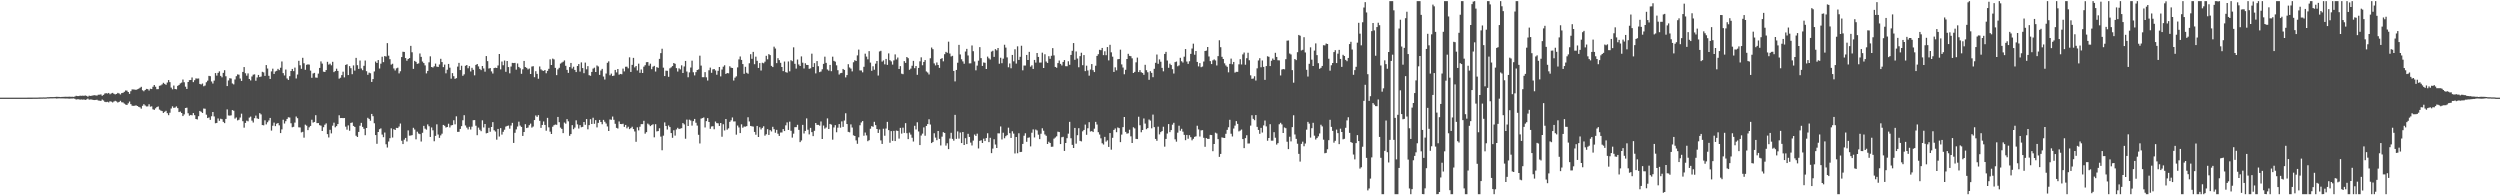 <?xml version="1.0" encoding="UTF-8"?>
<svg xmlns="http://www.w3.org/2000/svg" width="1920" height="150">
  <path d="M0 75.000h1v1.000H0zM1 75.000h1v1.000H1zM2 75.000h1v1.000H2zM3 75.000h1v1.000H3zM4 75.000h1v1.000H4zM5 75.000h1v1.000H5zM6 75.000h1v1.000H6zM7 75.000h1v1.000H7zM8 75.000h1v1.000H8zM9 75.000h1v1.000H9zM10 75.000h1v1.000H10zM11 75.000h1v1.000H11zM12 75.000h1v1.000H12zM13 75.000h1v1.000H13zM14 75.000h1v1.000H14zM15 75.000h1v1.000H15zM16 74.999h1v1.000H16zM17 74.998h1v1.000H17zM18 74.996h1v1.000H18zM19 74.992h1v1.000H19zM20 74.986h1v1.000H20zM21 74.979h1v1.000H21zM22 74.971h1v1.000H22zM23 74.969h1v1.000H23zM24 74.963h1v1.000H24zM25 74.953h1v1.000H25zM26 74.941h1v1.000H26zM27 74.942h1v1.000H27zM28 74.942h1v1.000H28zM29 74.893h1v1.000H29zM30 74.868h1v1.000H30zM31 74.833h1v1.000H31zM32 74.845h1v1.000H32zM33 74.795h1v1.000H33zM34 74.850h1v1.000H34zM35 74.801h1v1.000H35zM36 74.630h1v1.000H36zM37 74.661h1v1.000H37zM38 74.556h1v1.000H38zM39 74.550h1v1.000H39zM40 74.553h1v1.000H40zM41 74.535h1v1.000H41zM42 74.465h1v1.068H42zM43 74.341h1v1.325H43zM44 74.418h1v1.168H44zM45 74.464h1v1.065H45zM46 74.552h1v1.000H46zM47 74.421h1v1.147H47zM48 74.393h1v1.202H48zM49 74.365h1v1.259H49zM50 74.287h1v1.411H50zM51 74.353h1v1.286H51zM52 74.294h1v1.430H52zM53 74.258h1v1.496H53zM54 74.339h1v1.314H54zM55 74.290h1v1.407H55zM56 74.395h1v1.200H56zM57 74.138h1v1.721H57zM58 73.581h1v2.839H58zM59 73.774h1v2.470H59zM60 73.757h1v2.499H60zM61 73.471h1v3.058H61zM62 73.595h1v2.794H62zM63 73.460h1v3.106H63zM64 73.592h1v2.803H64zM65 73.299h1v3.425H65zM66 73.640h1v2.738H66zM67 74.253h1v1.486H67zM68 73.479h1v3.041H68zM69 73.684h1v2.691H69zM70 73.542h1v2.910H70zM71 73.265h1v3.475H71zM72 73.121h1v3.705H72zM73 73.251h1v3.501H73zM74 73.419h1v3.176H74zM75 72.770h1v4.429H75zM76 72.725h1v4.571H76zM77 72.473h1v5.064H77zM78 73.570h1v2.878H78zM79 72.841h1v4.298H79zM80 71.808h1v6.359H80zM81 71.532h1v6.882H81zM82 71.812h1v6.385H82zM83 71.350h1v7.312H83zM84 72.387h1v5.408H84zM85 71.717h1v6.363H85zM86 71.318h1v7.381H86zM87 72.053h1v5.934H87zM88 72.474h1v4.953H88zM89 72.139h1v5.771H89zM90 71.315h1v7.450H90zM91 71.786h1v6.478H91zM92 72.546h1v4.881H92zM93 71.462h1v7.067H93zM94 71.291h1v7.381H94zM95 70.502h1v9.040H95zM96 69.474h1v10.789H96zM97 69.593h1v11.030H97zM98 70.653h1v8.702H98zM99 72.090h1v5.864H99zM100 70.024h1v9.955H100zM101 68.644h1v12.582H101zM102 68.709h1v12.620H102zM103 68.818h1v12.370H103zM104 69.031h1v11.879H104zM105 68.559h1v12.859H105zM106 68.141h1v13.864H106zM107 67.450h1v15.003H107zM108 66.669h1v16.776H108zM109 69.312h1v11.961H109zM110 70.108h1v9.940H110zM111 69.097h1v11.888H111zM112 68.263h1v13.494H112zM113 68.444h1v13.283H113zM114 69.505h1v10.566H114zM115 68.149h1v13.788H115zM116 68.385h1v13.267H116zM117 66.611h1v17.336H117zM118 65.277h1v19.091H118zM119 66.622h1v16.579H119zM120 68.483h1v13.761H120zM121 68.431h1v13.348H121zM122 65.905h1v18.267H122zM123 65.587h1v19.320H123zM124 64.809h1v20.485H124zM125 63.608h1v23.127H125zM126 64.429h1v21.411H126zM127 65.134h1v19.983H127zM128 63.400h1v23.541H128zM129 61.474h1v27.024H129zM130 63.081h1v23.508H130zM131 67.280h1v16.088H131zM132 68.615h1v13.026H132zM133 65.690h1v17.155H133zM134 68.377h1v14.187H134zM135 68.596h1v13.116H135zM136 65.943h1v17.092H136zM137 65.212h1v20.845H137zM138 64.027h1v21.690H138zM139 63.427h1v23.337H139zM140 61.061h1v28.076H140zM141 63.197h1v24.670H141zM142 66.548h1v16.406H142zM143 68.307h1v14.382H143zM144 62.960h1v24.013H144zM145 61.523h1v27.312H145zM146 61.415h1v26.858H146zM147 59.480h1v29.114H147zM148 63.072h1v23.760H148zM149 61.585h1v26.912H149zM150 60.216h1v31.192H150zM151 60.377h1v31.388H151zM152 60.244h1v28.975H152zM153 64.468h1v20.737H153zM154 64.879h1v20.974H154zM155 64.154h1v22.604H155zM156 66.252h1v17.098H156zM157 65.697h1v17.814H157zM158 63.180h1v24.890H158zM159 61.978h1v28.682H159zM160 58.279h1v31.922H160zM161 58.530h1v33.531H161zM162 62.561h1v26.745H162zM163 64.163h1v21.872H163zM164 61.897h1v27.545H164zM165 56.090h1v38.600H165zM166 58.085h1v36.316H166zM167 55.969h1v35.028H167zM168 54.784h1v37.997H168zM169 58.280h1v32.916H169zM170 59.413h1v32.133H170zM171 55.961h1v37.653H171zM172 53.905h1v40.637H172zM173 58.590h1v32.765H173zM174 66.116h1v17.878H174zM175 61.778h1v26.881H175zM176 60.041h1v28.796H176zM177 60.311h1v28.248H177zM178 64.117h1v20.429H178zM179 64.840h1v20.221H179zM180 61.017h1v30.054H180zM181 58.514h1v31.694H181zM182 57.122h1v35.329H182zM183 57.323h1v34.625H183zM184 60.302h1v29.969H184zM185 62.181h1v25.140H185zM186 55.226h1v37.861H186zM187 51.532h1v46.528H187zM188 56.275h1v38.134H188zM189 58.090h1v34.596H189zM190 56.345h1v36.836H190zM191 60.683h1v29.629H191zM192 61.814h1v27.722H192zM193 58.742h1v33.954H193zM194 57.337h1v36.761H194zM195 57.071h1v33.720H195zM196 61.999h1v26.776H196zM197 59.500h1v31.417H197zM198 57.558h1v33.805H198zM199 59.200h1v27.667H199zM200 58.778h1v29.062H200zM201 55.129h1v40.915H201zM202 55.589h1v40.662H202zM203 58.268h1v34.151H203zM204 49.983h1v45.550H204zM205 52.629h1v41.283H205zM206 58.238h1v34.278H206zM207 60.603h1v29.965H207zM208 54.816h1v45.484H208zM209 52.755h1v43.820H209zM210 56.798h1v37.382H210zM211 54.869h1v42.024H211zM212 54.385h1v40.647H212zM213 52.869h1v41.615H213zM214 53.882h1v42.353H214zM215 52.014h1v50.196H215zM216 47.215h1v52.154H216zM217 56.164h1v35.796H217zM218 57.974h1v36.902H218zM219 53.395h1v39.668H219zM220 60.282h1v31.071H220zM221 61.388h1v28.697H221zM222 58.526h1v31.739H222zM223 54.527h1v40.118H223zM224 52.941h1v44.793H224zM225 54.618h1v42.749H225zM226 51.897h1v42.263H226zM227 60.238h1v29.279H227zM228 57.257h1v33.529H228zM229 46.678h1v51.124H229zM230 50.103h1v47.777H230zM231 52.845h1v48.815H231zM232 44.379h1v56.836H232zM233 48.580h1v57.155H233zM234 53.620h1v42.145H234zM235 49.762h1v46.737H235zM236 49.415h1v50.548H236zM237 49.624h1v48.153H237zM238 54.216h1v42.490H238zM239 59.734h1v32.239H239zM240 56.402h1v37.775H240zM241 55.968h1v37.662H241zM242 59.534h1v28.915H242zM243 59.678h1v34.880H243zM244 56.535h1v37.978H244zM245 52.197h1v43.981H245zM246 47.160h1v49.350H246zM247 48.866h1v51.745H247zM248 55.048h1v42.644H248zM249 55.310h1v40.471H249zM250 53.809h1v40.985H250zM251 47.443h1v55.595H251zM252 49.627h1v55.957H252zM253 48.913h1v50.782H253zM254 50.161h1v52.284H254zM255 47.438h1v49.051H255zM256 55.374h1v38.822H256zM257 54.560h1v43.217H257zM258 52.721h1v44.132H258zM259 54.489h1v40.778H259zM260 60.435h1v28.071H260zM261 59.719h1v30.973H261zM262 57.703h1v32.922H262zM263 55.039h1v35.708H263zM264 59.428h1v31.217H264zM265 49.888h1v47.396H265zM266 49.369h1v50.218H266zM267 57.630h1v38.674H267zM268 50.781h1v49.606H268zM269 52.364h1v42.069H269zM270 56.983h1v37.086H270zM271 50.251h1v46.470H271zM272 54.221h1v43.272H272zM273 44.433h1v59.804H273zM274 50.050h1v55.178H274zM275 52.875h1v48.467H275zM276 46.473h1v50.074H276zM277 52.560h1v41.793H277zM278 53.937h1v43.512H278zM279 50.535h1v48.391H279zM280 46.492h1v57.322H280zM281 54.693h1v43.593H281zM282 57.459h1v33.002H282zM283 55.812h1v35.544H283zM284 56.244h1v36.500H284zM285 62.931h1v24.593H285zM286 60.735h1v28.501H286zM287 54.863h1v39.788H287zM288 47.251h1v56.481H288zM289 48.374h1v62.074H289zM290 46.153h1v55.220H290zM291 52.655h1v46.546H291zM292 48.895h1v49.697H292zM293 43.597h1v59.781H293zM294 47.736h1v57.633H294zM295 43.059h1v58.701H295zM296 43.406h1v67.365H296zM297 33.148h1v80.132H297zM298 42.767h1v65.936H298zM299 45.463h1v60.697H299zM300 49.624h1v48.914H300zM301 48.970h1v56.663H301zM302 52.576h1v46.630H302zM303 54.096h1v45.742H303zM304 52.469h1v45.737H304zM305 51.964h1v46.404H305zM306 56.370h1v40.798H306zM307 54.757h1v40.117H307zM308 43.835h1v64.254H308zM309 39.722h1v70.906H309zM310 39.906h1v67.369H310zM311 44.597h1v61.316H311zM312 46.657h1v62.012H312zM313 45.317h1v54.817H313zM314 44.620h1v59.581H314zM315 35.250h1v68.824H315zM316 40.163h1v63.608H316zM317 52.891h1v45.268H317zM318 46.722h1v52.762H318zM319 47.490h1v59.522H319zM320 49.028h1v52.085H320zM321 48.700h1v53.845H321zM322 41.078h1v61.915H322zM323 43.694h1v64.978H323zM324 47.266h1v54.745H324zM325 48.410h1v48.236H325zM326 50.231h1v48.608H326zM327 56.357h1v43.206H327zM328 54.480h1v41.054H328zM329 47.858h1v49.117H329zM330 43.264h1v61.923H330zM331 51.439h1v46.480H331zM332 51.876h1v48.196H332zM333 50.910h1v57.601H333zM334 48.828h1v55.501H334zM335 51.140h1v44.334H335zM336 51.475h1v51.862H336zM337 49.497h1v56.394H337zM338 45.177h1v58.787H338zM339 47.659h1v55.019H339zM340 51.543h1v44.396H340zM341 49.617h1v46.948H341zM342 56.319h1v41.629H342zM343 53.581h1v43.943H343zM344 49.097h1v45.920H344zM345 51.977h1v45.941H345zM346 60.441h1v35.856H346zM347 56.148h1v39.917H347zM348 58.527h1v33.849H348zM349 60.564h1v34.902H349zM350 60.023h1v29.341H350zM351 51.130h1v50.128H351zM352 48.306h1v52.937H352zM353 53.796h1v45.207H353zM354 50.493h1v46.386H354zM355 58.211h1v34.175H355zM356 57.108h1v31.387H356zM357 50.512h1v45.858H357zM358 49.909h1v48.090H358zM359 52.408h1v47.023H359zM360 50.805h1v46.553H360zM361 54.882h1v44.593H361zM362 52.059h1v45.247H362zM363 53.610h1v38.693H363zM364 57.846h1v34.380H364zM365 49.891h1v46.671H365zM366 49.130h1v54.703H366zM367 50.969h1v47.035H367zM368 52.926h1v46.702H368zM369 53.858h1v46.905H369zM370 50.671h1v41.732H370zM371 52.603h1v45.303H371zM372 55.053h1v40.185H372zM373 43.079h1v59.301H373zM374 46.931h1v55.157H374zM375 52.637h1v45.491H375zM376 52.257h1v48.893H376zM377 54.853h1v42.682H377zM378 56.495h1v37.303H378zM379 52.276h1v47.772H379zM380 51.950h1v49.087H380zM381 52.201h1v55.057H381zM382 50.301h1v48.738H382zM383 41.490h1v63.378H383zM384 53.276h1v45.132H384zM385 47.284h1v56.106H385zM386 50.114h1v51.132H386zM387 46.465h1v53.192H387zM388 55.141h1v42.099H388zM389 46.864h1v49.837H389zM390 51.488h1v44.901H390zM391 56.308h1v42.505H391zM392 51.110h1v45.297H392zM393 48.300h1v46.043H393zM394 48.458h1v61.329H394zM395 48.304h1v53.668H395zM396 53.504h1v45.896H396zM397 48.726h1v48.474H397zM398 51.396h1v42.069H398zM399 52.443h1v44.010H399zM400 56.674h1v40.815H400zM401 53.228h1v51.148H401zM402 46.808h1v54.560H402zM403 51.505h1v43.891H403zM404 52.137h1v46.227H404zM405 53.307h1v44.623H405zM406 52.629h1v43.542H406zM407 56.816h1v38.100H407zM408 51.115h1v46.871H408zM409 50.824h1v46.336H409zM410 59.307h1v32.890H410zM411 54.661h1v34.030H411zM412 56.736h1v32.995H412zM413 60.466h1v27.940H413zM414 51.063h1v41.735H414zM415 53.314h1v44.888H415zM416 54.136h1v41.815H416zM417 54.462h1v38.836H417zM418 53.762h1v42.188H418zM419 56.243h1v44.151H419zM420 54.431h1v36.115H420zM421 52.814h1v45.002H421zM422 45.592h1v55.518H422zM423 49.945h1v52.985H423zM424 45.007h1v52.312H424zM425 45.624h1v50.515H425zM426 52.114h1v43.542H426zM427 57.679h1v38.179H427zM428 53.280h1v36.534H428zM429 52.054h1v41.810H429zM430 48.857h1v49.165H430zM431 48.060h1v50.945H431zM432 47.409h1v54.837H432zM433 46.376h1v47.755H433zM434 50.510h1v44.466H434zM435 53.655h1v37.842H435zM436 55.950h1v37.210H436zM437 51.520h1v52.759H437zM438 48.330h1v54.641H438zM439 52.626h1v43.486H439zM440 51.250h1v47.964H440zM441 53.725h1v44.265H441zM442 55.357h1v37.043H442zM443 50.692h1v44.858H443zM444 49.193h1v49.540H444zM445 54.999h1v41.082H445zM446 47.905h1v49.815H446zM447 52.262h1v45.187H447zM448 56.217h1v37.470H448zM449 48.063h1v47.800H449zM450 53.227h1v38.216H450zM451 50.775h1v48.561H451zM452 57.733h1v38.354H452zM453 58.233h1v33.305H453zM454 55.223h1v39.986H454zM455 52.695h1v37.746H455zM456 51.977h1v43.105H456zM457 55.283h1v36.999H457zM458 50.291h1v47.568H458zM459 51.058h1v43.312H459zM460 57.513h1v34.585H460zM461 54.172h1v39.533H461zM462 52.901h1v42.515H462zM463 58.781h1v33.285H463zM464 61.076h1v32.428H464zM465 56.497h1v38.356H465zM466 48.240h1v48.902H466zM467 47.117h1v53.475H467zM468 57.785h1v33.948H468zM469 56.530h1v35.458H469zM470 58.355h1v31.145H470zM471 58.079h1v33.949H471zM472 53.725h1v41.346H472zM473 55.588h1v42.636H473zM474 53.017h1v45.676H474zM475 57.320h1v35.976H475zM476 56.764h1v38.476H476zM477 57.055h1v38.272H477zM478 52.673h1v42.362H478zM479 54.829h1v42.603H479zM480 51.259h1v44.669H480zM481 51.195h1v47.366H481zM482 52.494h1v44.838H482zM483 44.015h1v55.176H483zM484 55.250h1v43.133H484zM485 49.839h1v47.475H485zM486 44.445h1v54.666H486zM487 51.766h1v49.213H487zM488 50.670h1v58.224H488zM489 54.094h1v43.716H489zM490 48.876h1v51.277H490zM491 55.917h1v41.430H491zM492 53.340h1v41.974H492zM493 56.043h1v39.294H493zM494 51.204h1v41.576H494zM495 50.091h1v52.565H495zM496 47.775h1v53.684H496zM497 47.654h1v47.255H497zM498 50.440h1v45.241H498zM499 48.892h1v47.978H499zM500 53.168h1v42.935H500zM501 51.204h1v44.256H501zM502 50.593h1v54.864H502zM503 54.962h1v40.421H503zM504 51.566h1v49.336H504zM505 52.118h1v48.546H505zM506 45.235h1v53.270H506zM507 40.796h1v64.100H507zM508 37.450h1v77.969H508zM509 51.947h1v52.252H509zM510 58.413h1v35.575H510zM511 54.251h1v42.496H511zM512 54.390h1v45.111H512zM513 58.986h1v37.353H513zM514 52.499h1v45.080H514zM515 51.696h1v50.522H515zM516 50.756h1v55.084H516zM517 48.394h1v51.659H517zM518 48.986h1v55.153H518zM519 52.332h1v47.121H519zM520 54.919h1v43.240H520zM521 52.469h1v46.644H521zM522 53.319h1v45.463H522zM523 50.153h1v48.301H523zM524 56.070h1v38.469H524zM525 51.031h1v44.519H525zM526 46.772h1v59.788H526zM527 54.955h1v36.921H527zM528 59.319h1v37.468H528zM529 55.587h1v36.326H529zM530 51.842h1v40.708H530zM531 46.597h1v49.868H531zM532 55.515h1v37.509H532zM533 57.916h1v33.424H533zM534 55.398h1v38.844H534zM535 53.754h1v42.692H535zM536 53.280h1v50.256H536zM537 42.729h1v67.445H537zM538 50.399h1v40.691H538zM539 59.271h1v31.422H539zM540 59.313h1v30.915H540zM541 55.385h1v42.495H541zM542 59.408h1v33.642H542zM543 61.843h1v28.897H543zM544 53.953h1v39.750H544zM545 51.937h1v46.993H545zM546 55.922h1v41.192H546zM547 53.315h1v43.609H547zM548 52.978h1v46.278H548zM549 54.105h1v39.209H549zM550 57.411h1v37.158H550zM551 54.373h1v40.356H551zM552 51.457h1v45.243H552zM553 58.655h1v35.808H553zM554 53.399h1v51.608H554zM555 51.204h1v44.241H555zM556 50.110h1v50.068H556zM557 56.799h1v34.591H557zM558 56.088h1v43.479H558zM559 56.337h1v42.219H559zM560 50.908h1v42.672H560zM561 51.961h1v40.437H561zM562 52.224h1v37.995H562zM563 61.868h1v31.399H563zM564 59.657h1v33.589H564zM565 58.618h1v44.815H565zM566 51.781h1v44.646H566zM567 45.621h1v52.286H567zM568 43.374h1v58.818H568zM569 46.051h1v49.438H569zM570 49.216h1v48.869H570zM571 56.655h1v40.527H571zM572 51.299h1v45.983H572zM573 55.874h1v40.972H573zM574 56.646h1v33.423H574zM575 48.577h1v44.724H575zM576 41.622h1v55.100H576zM577 45.146h1v51.861H577zM578 39.834h1v57.401H578zM579 49.280h1v52.022H579zM580 43.528h1v59.946H580zM581 46.711h1v49.996H581zM582 52.157h1v53.075H582zM583 48.448h1v49.281H583zM584 54.180h1v45.252H584zM585 48.168h1v50.012H585zM586 48.563h1v48.389H586zM587 47.345h1v56.835H587zM588 42.848h1v60.269H588zM589 45.575h1v53.636H589zM590 41.591h1v62.029H590zM591 42.334h1v57.600H591zM592 50.611h1v50.330H592zM593 51.503h1v45.857H593zM594 35.828h1v63.401H594zM595 37.261h1v64.695H595zM596 48.501h1v51.228H596zM597 44.711h1v57.987H597zM598 46.182h1v58.223H598zM599 48.208h1v53.567H599zM600 51.468h1v50.272H600zM601 54.610h1v44.493H601zM602 47.258h1v53.395H602zM603 55.394h1v40.840H603zM604 55.830h1v38.170H604zM605 47.228h1v52.564H605zM606 54.777h1v38.682H606zM607 46.256h1v54.222H607zM608 47.012h1v58.673H608zM609 36.363h1v66.307H609zM610 48.982h1v48.727H610zM611 52.690h1v44.952H611zM612 45.695h1v50.148H612zM613 49.504h1v50.221H613zM614 50.700h1v58.447H614zM615 43.322h1v64.558H615zM616 48.133h1v47.776H616zM617 52.575h1v49.902H617zM618 48.586h1v51.963H618zM619 49.889h1v41.020H619zM620 49.928h1v49.696H620zM621 52.853h1v50.341H621zM622 52.470h1v45.723H622zM623 41.210h1v60.260H623zM624 51.433h1v53.109H624zM625 48.470h1v51.975H625zM626 56.381h1v38.100H626zM627 46.890h1v49.032H627zM628 50.837h1v45.081H628zM629 55.412h1v41.093H629zM630 54.917h1v38.391H630zM631 53.179h1v53.589H631zM632 49.042h1v47.369H632zM633 43.529h1v55.227H633zM634 48.302h1v49.579H634zM635 53.354h1v37.577H635zM636 54.283h1v44.775H636zM637 49.882h1v45.291H637zM638 54.704h1v40.968H638zM639 43.519h1v63.728H639zM640 46.765h1v51.140H640zM641 47.343h1v48.771H641zM642 50.174h1v51.399H642zM643 53.926h1v44.119H643zM644 57.242h1v38.057H644zM645 56.208h1v41.832H645zM646 55.971h1v37.242H646zM647 52.928h1v44.507H647zM648 53.724h1v38.828H648zM649 59.433h1v27.551H649zM650 57.647h1v37.610H650zM651 49.285h1v51.977H651zM652 51.810h1v49.798H652zM653 52.677h1v42.863H653zM654 54.834h1v43.116H654zM655 47.830h1v56.088H655zM656 46.256h1v58.198H656zM657 46.833h1v61.007H657zM658 42.552h1v67.895H658zM659 38.106h1v67.388H659zM660 54.062h1v42.120H660zM661 54.110h1v39.939H661zM662 55.549h1v37.415H662zM663 51.300h1v52.940H663zM664 41.196h1v60.589H664zM665 43.461h1v60.509H665zM666 45.569h1v62.852H666zM667 39.263h1v68.405H667zM668 48.071h1v50.817H668zM669 54.354h1v42.522H669zM670 50.892h1v46.491H670zM671 53.550h1v39.998H671zM672 48.873h1v47.211H672zM673 46.826h1v52.227H673zM674 57.987h1v44.124H674zM675 39.506h1v59.944H675zM676 39.027h1v68.810H676zM677 47.310h1v63.228H677zM678 46.367h1v52.482H678zM679 49.396h1v54.871H679zM680 45.279h1v53.453H680zM681 49.804h1v43.800H681zM682 40.992h1v58.945H682zM683 46.230h1v63.414H683zM684 47.158h1v53.553H684zM685 49.634h1v58.563H685zM686 46.386h1v54.103H686zM687 41.759h1v66.557H687zM688 45.661h1v54.625H688zM689 44.169h1v56.378H689zM690 52.973h1v53.459H690zM691 50.806h1v47.413H691zM692 56.570h1v46.034H692zM693 56.996h1v41.050H693zM694 46.959h1v55.083H694zM695 48.307h1v46.285H695zM696 43.757h1v58.525H696zM697 44.711h1v62.131H697zM698 53.608h1v48.237H698zM699 52.711h1v50.645H699zM700 50.463h1v55.331H700zM701 46.723h1v61.975H701zM702 52.376h1v44.233H702zM703 50.666h1v48.771H703zM704 57.425h1v36.500H704zM705 52.192h1v48.754H705zM706 47.105h1v64.326H706zM707 44.029h1v60.084H707zM708 50.119h1v52.497H708zM709 47.555h1v50.272H709zM710 46.113h1v58.148H710zM711 54.862h1v41.833H711zM712 55.720h1v39.558H712zM713 57.181h1v34.401H713zM714 44.758h1v50.902H714zM715 36.484h1v73.372H715zM716 37.787h1v71.206H716zM717 48.707h1v53.653H717zM718 50.231h1v55.434H718zM719 47.979h1v59.671H719zM720 49.917h1v50.706H720zM721 52.140h1v54.514H721zM722 45.240h1v66.484H722zM723 44.635h1v60.323H723zM724 47.106h1v54.445H724zM725 41.612h1v60.473H725zM726 39.816h1v72.019H726zM727 40.556h1v69.474H727zM728 32.018h1v82.501H728zM729 41.139h1v65.238H729zM730 43.368h1v58.632H730zM731 42.869h1v63.785H731zM732 54.475h1v53.578H732zM733 62.536h1v25.696H733zM734 53.686h1v52.958H734zM735 48.189h1v52.714H735zM736 34.438h1v72.017H736zM737 41.828h1v59.971H737zM738 45.503h1v64.362H738zM739 47.165h1v54.216H739zM740 48.955h1v62.429H740zM741 39.571h1v66.547H741zM742 37.553h1v73.111H742zM743 42.610h1v60.170H743zM744 48.683h1v56.463H744zM745 48.635h1v60.892H745zM746 34.932h1v76.803H746zM747 39.304h1v68.654H747zM748 47.206h1v56.136H748zM749 54.015h1v50.393H749zM750 50.378h1v52.299H750zM751 46.592h1v67.433H751zM752 36.198h1v72.001H752zM753 44.641h1v63.082H753zM754 50.619h1v59.224H754zM755 47.974h1v58.547H755zM756 48.213h1v60.144H756zM757 53.016h1v52.999H757zM758 43.466h1v58.866H758zM759 44.780h1v64.393H759zM760 45.701h1v60.108H760zM761 39.621h1v78.009H761zM762 38.951h1v75.182H762zM763 43.664h1v63.291H763zM764 37.719h1v73.294H764zM765 38.673h1v74.978H765zM766 36.868h1v65.513H766zM767 48.966h1v53.492H767zM768 44.325h1v52.823H768zM769 48.532h1v58.558H769zM770 45.064h1v56.896H770zM771 34.362h1v71.811H771zM772 36.542h1v68.065H772zM773 44.061h1v59.741H773zM774 51.671h1v46.382H774zM775 48.752h1v53.554H775zM776 52.442h1v53.492H776zM777 42.168h1v58.662H777zM778 47.087h1v55.525H778zM779 37.822h1v80.049H779zM780 48.833h1v56.366H780zM781 35.580h1v82.128H781zM782 46.022h1v56.351H782zM783 43.611h1v73.183H783zM784 35.127h1v81.500H784zM785 54.009h1v56.508H785zM786 50.348h1v53.898H786zM787 50.319h1v52.041H787zM788 42.201h1v66.702H788zM789 46.086h1v59.758H789zM790 39.846h1v65.658H790zM791 51.196h1v61.242H791zM792 50.178h1v51.771H792zM793 52.929h1v46.441H793zM794 46.022h1v59.543H794zM795 48.101h1v51.391H795zM796 40.696h1v59.498H796zM797 43.720h1v59.716H797zM798 48.054h1v58.802H798zM799 47.999h1v54.710H799zM800 40.453h1v58.081H800zM801 52.200h1v48.214H801zM802 41.655h1v61.609H802zM803 47.260h1v57.031H803zM804 48.331h1v62.247H804zM805 43.176h1v65.687H805zM806 45.144h1v64.689H806zM807 42.869h1v69.895H807zM808 36.989h1v75.640H808zM809 42.541h1v63.978H809zM810 51.427h1v54.183H810zM811 52.033h1v52.691H811zM812 48.421h1v52.696H812zM813 46.512h1v54.919H813zM814 49.048h1v61.618H814zM815 50.252h1v55.159H815zM816 47.561h1v57.484H816zM817 46.108h1v69.789H817zM818 50.840h1v58.967H818zM819 50.893h1v55.247H819zM820 47.038h1v55.608H820zM821 49.789h1v43.780H821zM822 42.192h1v63.976H822zM823 38.998h1v72.271H823zM824 33.083h1v80.574H824zM825 45.912h1v52.319H825zM826 39.516h1v70.845H826zM827 44.958h1v58.855H827zM828 51.641h1v46.821H828zM829 43.099h1v65.090H829zM830 40.486h1v68.102H830zM831 50.094h1v50.787H831zM832 42.275h1v57.519H832zM833 54.608h1v41.097H833zM834 50.436h1v53.115H834zM835 54.092h1v44.394H835zM836 58.106h1v35.764H836zM837 53.394h1v47.645H837zM838 49.184h1v51.458H838zM839 53.889h1v47.523H839zM840 55.361h1v43.479H840zM841 50.459h1v43.138H841zM842 42.934h1v52.697H842zM843 41.635h1v59.894H843zM844 38.227h1v65.113H844zM845 38.560h1v67.659H845zM846 36.818h1v73.210H846zM847 42.356h1v68.654H847zM848 39.388h1v65.714H848zM849 42.375h1v66.378H849zM850 36.135h1v71.628H850zM851 46.370h1v66.460H851zM852 34.428h1v67.750H852zM853 40.213h1v74.751H853zM854 43.524h1v62.295H854zM855 55.244h1v44.525H855zM856 51.723h1v46.940H856zM857 53.992h1v47.552H857zM858 45.497h1v52.417H858zM859 45.290h1v53.107H859zM860 38.156h1v71.014H860zM861 49.463h1v53.934H861zM862 51.851h1v45.782H862zM863 57.019h1v32.860H863zM864 53.584h1v47.695H864zM865 45.337h1v57.298H865zM866 41.329h1v61.044H866zM867 42.889h1v56.772H867zM868 43.169h1v61.549H868zM869 44.797h1v65.047H869zM870 56.041h1v41.718H870zM871 55.217h1v43.384H871zM872 47.860h1v58.797H872zM873 44.253h1v62.566H873zM874 55.331h1v34.329H874zM875 53.881h1v42.341H875zM876 55.475h1v46.085H876zM877 56.031h1v43.793H877zM878 57.423h1v33.547H878zM879 49.743h1v45.202H879zM880 53.917h1v45.302H880zM881 55.505h1v42.874H881zM882 61.299h1v30.507H882zM883 54.697h1v37.938H883zM884 55.952h1v42.631H884zM885 59.302h1v28.706H885zM886 52.833h1v44.790H886zM887 48.236h1v58.453H887zM888 41.890h1v66.238H888zM889 49.016h1v48.260H889zM890 45.628h1v57.616H890zM891 47.414h1v54.069H891zM892 52.121h1v48.535H892zM893 54.795h1v42.514H893zM894 41.437h1v71.179H894zM895 39.843h1v66.882H895zM896 46.472h1v56.069H896zM897 52.071h1v43.203H897zM898 48.892h1v52.610H898zM899 49.990h1v49.911H899zM900 53.128h1v42.597H900zM901 56.462h1v37.830H901zM902 47.715h1v59.287H902zM903 47.266h1v61.521H903zM904 50.875h1v51.015H904zM905 50.243h1v46.324H905zM906 44.400h1v56.023H906zM907 47.049h1v51.858H907zM908 48.050h1v53.073H908zM909 43.505h1v60.050H909zM910 37.686h1v69.964H910zM911 47.247h1v56.403H911zM912 49.068h1v57.488H912zM913 47.045h1v56.773H913zM914 41.379h1v63.975H914zM915 37.270h1v70.503H915zM916 33.535h1v73.049H916zM917 42.039h1v63.079H917zM918 39.188h1v65.508H918zM919 47.540h1v49.047H919zM920 50.984h1v48.406H920zM921 48.508h1v56.324H921zM922 51.632h1v48.494H922zM923 51.111h1v48.815H923zM924 47.256h1v58.581H924zM925 39.149h1v73.571H925zM926 38.882h1v67.141H926zM927 36.080h1v70.577H927zM928 43.389h1v63.278H928zM929 46.946h1v56.642H929zM930 49.180h1v54.527H930zM931 46.339h1v69.776H931zM932 45.608h1v64.996H932zM933 46.415h1v55.480H933zM934 50.268h1v52.232H934zM935 43.108h1v63.763H935zM936 30.946h1v89.539H936zM937 36.249h1v81.967H937zM938 43.623h1v61.880H938zM939 45.307h1v60.500H939zM940 48.633h1v57.360H940zM941 50.289h1v52.467H941zM942 51.284h1v48.445H942zM943 55.560h1v42.155H943zM944 49.052h1v42.933H944zM945 45.021h1v57.684H945zM946 49.359h1v55.467H946zM947 47.542h1v51.153H947zM948 55.744h1v40.693H948zM949 55.153h1v37.870H949zM950 55.200h1v39.936H950zM951 49.383h1v51.547H951zM952 45.454h1v54.860H952zM953 49.495h1v50.010H953zM954 41.761h1v65.040H954zM955 40.351h1v73.405H955zM956 49.723h1v56.363H956zM957 44.702h1v59.172H957zM958 40.510h1v69.737H958zM959 46.287h1v63.905H959zM960 57.848h1v38.634H960zM961 60.527h1v28.001H961zM962 60.326h1v30.938H962zM963 58.577h1v33.718H963zM964 61.836h1v26.549H964zM965 52.475h1v44.937H965zM966 46.432h1v53.380H966zM967 44.696h1v58.060H967zM968 51.656h1v46.522H968zM969 46.415h1v55.389H969zM970 51.361h1v44.926H970zM971 61.344h1v31.231H971zM972 50.725h1v46.361H972zM973 43.197h1v64.876H973zM974 43.602h1v62.406H974zM975 50.733h1v44.651H975zM976 46.645h1v61.379H976zM977 44.970h1v63.067H977zM978 46.038h1v55.515H978zM979 40.527h1v65.239H979zM980 43.727h1v67.327H980zM981 46.277h1v63.656H981zM982 46.383h1v49.041H982zM983 57.972h1v36.359H983zM984 53.416h1v42.113H984zM985 52.998h1v49.171H985zM986 53.234h1v44.654H986zM987 45.475h1v52.995H987zM988 31.244h1v77.608H988zM989 31.062h1v83.455H989zM990 41.121h1v63.880H990zM991 41.822h1v66.775H991zM992 53.865h1v43.775H992zM993 63.501h1v25.029H993zM994 45.309h1v57.963H994zM995 46.174h1v60.467H995zM996 40.102h1v70.309H996zM997 26.816h1v91.372H997zM998 27.458h1v96.642H998zM999 38.741h1v71.725H999zM1000 38.235h1v70.563H1000zM1001 28.561h1v83.780H1001zM1002 40.285h1v69.941H1002zM1003 53.583h1v46.000H1003zM1004 58.759h1v34.843H1004zM1005 49.011h1v45.973H1005zM1006 36.354h1v69.304H1006zM1007 45.824h1v52.614H1007zM1008 50.709h1v43.613H1008zM1009 38.875h1v65.340H1009zM1010 33.339h1v73.807H1010zM1011 42.324h1v63.697H1011zM1012 48.533h1v56.179H1012zM1013 52.820h1v49.669H1013zM1014 52.053h1v43.722H1014zM1015 50.656h1v46.444H1015zM1016 34.690h1v72.576H1016zM1017 34.888h1v82.819H1017zM1018 33.429h1v83.958H1018zM1019 33.807h1v80.840H1019zM1020 45.112h1v62.553H1020zM1021 54.249h1v37.779H1021zM1022 50.109h1v47.300H1022zM1023 48.399h1v52.130H1023zM1024 39.964h1v69.609H1024zM1025 38.550h1v69.578H1025zM1026 48.421h1v51.101H1026zM1027 41.200h1v61.046H1027zM1028 38.311h1v72.376H1028zM1029 45.236h1v53.591H1029zM1030 51.346h1v50.029H1030zM1031 42.106h1v64.916H1031zM1032 43.016h1v63.592H1032zM1033 46.001h1v52.160H1033zM1034 46.982h1v45.492H1034zM1035 44.484h1v45.585H1035zM1036 33.832h1v68.220H1036zM1037 32.115h1v76.982H1037zM1038 38.052h1v71.667H1038zM1039 57.431h1v61.241H1039zM1040 53.887h1v68.540H1040zM1041 51.295h1v58.640H1041zM1042 32.788h1v71.001H1042zM1043 17.496h1v90.868H1043zM1044 25.872h1v103.602H1044zM1045 34.803h1v93.672H1045zM1046 17.089h1v95.603H1046zM1047 5.771h1v71.683H1047zM1048 1.656h1v63.482H1048zM1049 9.561h1v111.683H1049zM1050 56.976h1v89.245H1050zM1051 77.450h1v67.316H1051zM1052 73.890h1v63.288H1052zM1053 23.921h1v96.981H1053zM1054 17.648h1v61.498H1054zM1055 23.370h1v57.038H1055zM1056 42.795h1v38.695H1056zM1057 20.786h1v60.763H1057zM1058 17.447h1v58.918H1058zM1059 19.339h1v85.838H1059zM1060 50.300h1v70.880H1060zM1061 70.380h1v78.762H1061zM1062 67.815h1v81.326H1062zM1063 46.356h1v69.517H1063zM1064 49.254h1v43.338H1064zM1065 52.786h1v64.083H1065zM1066 39.923h1v84.838H1066zM1067 0.858h1v106.545H1067zM1068 0.858h1v45.933H1068zM1069 0.858h1v41.107H1069zM1070 7.940h1v99.466H1070zM1071 90.523h1v58.618H1071zM1072 122.397h1v26.744H1072zM1073 88.165h1v60.976H1073zM1074 21.925h1v107.035H1074zM1075 15.155h1v54.238H1075zM1076 35.713h1v51.908H1076zM1077 49.651h1v41.923H1077zM1078 36.757h1v54.530H1078zM1079 13.974h1v44.509H1079zM1080 9.022h1v80.459H1080zM1081 41.531h1v81.047H1081zM1082 98.504h1v46.262H1082zM1083 106.724h1v42.418H1083zM1084 82.622h1v62.634H1084zM1085 79.091h1v43.986H1085zM1086 71.492h1v48.239H1086zM1087 61.728h1v55.239H1087zM1088 0.858h1v109.148H1088zM1089 0.858h1v50.062H1089zM1090 0.858h1v42.139H1090zM1091 11.421h1v104.791H1091zM1092 99.813h1v49.208H1092zM1093 121.239h1v27.903H1093zM1094 105.691h1v38.939H1094zM1095 37.572h1v91.602H1095zM1096 25.952h1v56.870H1096zM1097 34.807h1v64.136H1097zM1098 56.540h1v59.273H1098zM1099 26.343h1v85.980H1099zM1100 3.515h1v69.415H1100zM1101 4.840h1v51.263H1101zM1102 24.480h1v88.106H1102zM1103 86.470h1v62.672H1103zM1104 110.029h1v39.032H1104zM1105 90.015h1v57.423H1105zM1106 79.837h1v56.459H1106zM1107 56.494h1v68.471H1107zM1108 24.422h1v107.296H1108zM1109 0.858h1v115.360H1109zM1110 0.858h1v61.093H1110zM1111 0.858h1v41.118H1111zM1112 12.657h1v89.677H1112zM1113 59.636h1v86.428H1113zM1114 100.554h1v48.588H1114zM1115 90.235h1v58.906H1115zM1116 32.102h1v96.565H1116zM1117 32.392h1v32.425H1117zM1118 39.685h1v53.909H1118zM1119 52.192h1v56.234H1119zM1120 25.212h1v84.227H1120zM1121 11.337h1v37.188H1121zM1122 0.858h1v48.320H1122zM1123 0.858h1v91.393H1123zM1124 45.046h1v99.640H1124zM1125 87.692h1v61.449H1125zM1126 91.140h1v58.001H1126zM1127 50.473h1v80.502H1127zM1128 54.243h1v42.392H1128zM1129 19.179h1v73.874H1129zM1130 3.166h1v66.028H1130zM1131 1.236h1v38.332H1131zM1132 0.858h1v31.677H1132zM1133 6.615h1v72.972H1133zM1134 58.854h1v66.954H1134zM1135 101.598h1v47.543H1135zM1136 72.937h1v76.204H1136zM1137 23.327h1v115.727H1137zM1138 19.564h1v59.985H1138zM1139 34.666h1v56.553H1139zM1140 66.295h1v49.928H1140zM1141 22.786h1v87.225H1141zM1142 0.858h1v66.633H1142zM1143 0.858h1v42.588H1143zM1144 3.388h1v74.379H1144zM1145 48.033h1v88.597H1145zM1146 110.697h1v34.521H1146zM1147 95.666h1v53.475H1147zM1148 51.915h1v93.466H1148zM1149 36.797h1v73.015H1149zM1150 36.242h1v58.894H1150zM1151 19.235h1v56.565H1151zM1152 0.858h1v54.808H1152zM1153 4.801h1v51.693H1153zM1154 8.541h1v79.920H1154zM1155 61.641h1v64.011H1155zM1156 100.591h1v39.203H1156zM1157 95.644h1v40.204H1157zM1158 57.538h1v65.713H1158zM1159 44.272h1v40.359H1159zM1160 44.967h1v73.828H1160zM1161 72.324h1v59.351H1161zM1162 47.747h1v84.336H1162zM1163 8.850h1v62.833H1163zM1164 0.858h1v51.799H1164zM1165 0.858h1v85.798H1165zM1166 49.811h1v83.058H1166zM1167 103.221h1v34.779H1167zM1168 108.228h1v30.238H1168zM1169 68.515h1v59.151H1169zM1170 58.204h1v39.226H1170zM1171 56.720h1v38.196H1171zM1172 36.625h1v57.233H1172zM1173 28.849h1v58.413H1173zM1174 21.197h1v63.176H1174zM1175 28.489h1v71.284H1175zM1176 40.850h1v76.713H1176zM1177 61.860h1v72.001H1177zM1178 70.082h1v67.067H1178zM1179 43.367h1v87.673H1179zM1180 42.475h1v67.227H1180zM1181 46.701h1v63.513H1181zM1182 60.991h1v61.506H1182zM1183 45.126h1v78.126H1183zM1184 31.612h1v72.060H1184zM1185 21.833h1v57.373H1185zM1186 19.801h1v76.739H1186zM1187 35.982h1v101.918H1187zM1188 49.782h1v90.920H1188zM1189 54.808h1v78.373H1189zM1190 56.601h1v52.015H1190zM1191 38.918h1v70.269H1191zM1192 38.830h1v61.833H1192zM1193 44.761h1v51.183H1193zM1194 36.679h1v65.596H1194zM1195 39.772h1v63.472H1195zM1196 51.085h1v41.306H1196zM1197 28.727h1v91.696H1197zM1198 19.411h1v112.020H1198zM1199 23.420h1v105.261H1199zM1200 52.961h1v49.909H1200zM1201 50.744h1v40.768H1201zM1202 48.012h1v49.376H1202zM1203 43.261h1v54.163H1203zM1204 41.763h1v67.779H1204zM1205 36.313h1v88.230H1205zM1206 27.466h1v103.458H1206zM1207 18.591h1v112.261H1207zM1208 22.260h1v105.474H1208zM1209 38.928h1v75.092H1209zM1210 38.932h1v71.794H1210zM1211 34.903h1v87.947H1211zM1212 41.362h1v68.579H1212zM1213 38.314h1v66.479H1213zM1214 30.477h1v94.717H1214zM1215 24.721h1v103.763H1215zM1216 23.724h1v84.921H1216zM1217 36.386h1v76.744H1217zM1218 34.175h1v80.846H1218zM1219 43.248h1v69.436H1219zM1220 45.360h1v66.576H1220zM1221 46.364h1v60.158H1221zM1222 39.869h1v65.412H1222zM1223 30.438h1v86.738H1223zM1224 39.870h1v71.189H1224zM1225 43.194h1v61.151H1225zM1226 45.330h1v53.409H1226zM1227 49.306h1v48.353H1227zM1228 46.158h1v55.369H1228zM1229 42.477h1v61.895H1229zM1230 41.477h1v69.610H1230zM1231 40.610h1v71.246H1231zM1232 34.206h1v79.379H1232zM1233 34.747h1v73.086H1233zM1234 34.067h1v85.627H1234zM1235 38.520h1v89.488H1235zM1236 38.531h1v81.491H1236zM1237 29.925h1v87.630H1237zM1238 36.967h1v75.673H1238zM1239 25.550h1v92.578H1239zM1240 20.993h1v99.206H1240zM1241 28.739h1v91.680H1241zM1242 32.469h1v86.502H1242zM1243 30.629h1v103.340H1243zM1244 33.451h1v95.888H1244zM1245 41.271h1v74.683H1245zM1246 30.409h1v83.365H1246zM1247 31.921h1v87.741H1247zM1248 26.812h1v95.004H1248zM1249 37.910h1v72.149H1249zM1250 30.896h1v98.372H1250zM1251 19.759h1v112.910H1251zM1252 11.177h1v121.043H1252zM1253 21.608h1v113.715H1253zM1254 43.297h1v65.088H1254zM1255 34.679h1v83.372H1255zM1256 29.885h1v100.761H1256zM1257 29.323h1v93.033H1257zM1258 20.359h1v110.878H1258zM1259 15.182h1v130.168H1259zM1260 20.622h1v122.195H1260zM1261 26.622h1v100.989H1261zM1262 24.146h1v107.379H1262zM1263 19.176h1v112.415H1263zM1264 9.056h1v135.537H1264zM1265 15.391h1v125.715H1265zM1266 17.272h1v109.964H1266zM1267 4.979h1v129.555H1267zM1268 4.877h1v130.759H1268zM1269 2.494h1v131.267H1269zM1270 26.423h1v84.108H1270zM1271 25.677h1v92.317H1271zM1272 11.989h1v117.012H1272zM1273 16.655h1v125.664H1273zM1274 24.707h1v103.454H1274zM1275 16.742h1v118.599H1275zM1276 16.752h1v116.659H1276zM1277 11.118h1v136.917H1277zM1278 10.652h1v136.812H1278zM1279 26.619h1v100.088H1279zM1280 19.522h1v113.535H1280zM1281 17.978h1v115.248H1281zM1282 25.690h1v108.526H1282zM1283 30.133h1v86.543H1283zM1284 32.971h1v77.958H1284zM1285 41.019h1v64.160H1285zM1286 33.570h1v78.348H1286zM1287 32.386h1v81.662H1287zM1288 15.497h1v100.598H1288zM1289 14.070h1v110.378H1289zM1290 33.924h1v87.640H1290zM1291 29.301h1v89.590H1291zM1292 10.827h1v124.778H1292zM1293 2.826h1v129.639H1293zM1294 12.657h1v112.299H1294zM1295 36.007h1v75.907H1295zM1296 24.680h1v96.484H1296zM1297 30.591h1v98.404H1297zM1298 31.530h1v95.834H1298zM1299 10.208h1v123.838H1299zM1300 14.167h1v115.814H1300zM1301 24.908h1v109.292H1301zM1302 26.449h1v94.764H1302zM1303 21.983h1v92.958H1303zM1304 30.299h1v78.239H1304zM1305 38.361h1v66.053H1305zM1306 46.954h1v55.907H1306zM1307 46.192h1v61.241H1307zM1308 24.055h1v99.297H1308zM1309 25.538h1v100.191H1309zM1310 27.089h1v96.860H1310zM1311 29.327h1v87.189H1311zM1312 39.924h1v69.811H1312zM1313 31.414h1v98.705H1313zM1314 20.861h1v116.940H1314zM1315 30.872h1v92.872H1315zM1316 41.449h1v62.767H1316zM1317 36.888h1v72.092H1317zM1318 53.253h1v52.649H1318zM1319 44.394h1v57.218H1319zM1320 39.240h1v71.354H1320zM1321 11.500h1v124.945H1321zM1322 11.573h1v126.043H1322zM1323 21.619h1v98.480H1323zM1324 41.922h1v60.052H1324zM1325 21.805h1v99.948H1325zM1326 17.066h1v112.247H1326zM1327 18.656h1v111.183H1327zM1328 13.995h1v111.312H1328zM1329 15.972h1v104.210H1329zM1330 35.837h1v66.535H1330zM1331 42.656h1v62.468H1331zM1332 38.006h1v73.561H1332zM1333 38.033h1v70.762H1333zM1334 37.392h1v70.476H1334zM1335 35.654h1v80.429H1335zM1336 47.976h1v58.713H1336zM1337 35.382h1v68.572H1337zM1338 14.446h1v119.008H1338zM1339 11.589h1v124.192H1339zM1340 15.356h1v118.156H1340zM1341 40.573h1v75.035H1341zM1342 46.924h1v55.576H1342zM1343 47.233h1v53.384H1343zM1344 57.538h1v36.054H1344zM1345 42.050h1v83.230H1345zM1346 24.297h1v101.265H1346zM1347 28.808h1v86.331H1347zM1348 36.273h1v71.199H1348zM1349 35.240h1v84.033H1349zM1350 31.077h1v86.371H1350zM1351 36.715h1v84.496H1351zM1352 28.593h1v93.062H1352zM1353 14.664h1v117.033H1353zM1354 9.885h1v123.367H1354zM1355 21.307h1v102.878H1355zM1356 27.293h1v86.964H1356zM1357 40.315h1v63.809H1357zM1358 43.178h1v67.569H1358zM1359 40.616h1v61.458H1359zM1360 39.835h1v68.946H1360zM1361 39.708h1v74.457H1361zM1362 41.607h1v71.848H1362zM1363 28.400h1v86.195H1363zM1364 31.085h1v88.283H1364zM1365 34.850h1v81.381H1365zM1366 44.199h1v63.558H1366zM1367 52.449h1v48.032H1367zM1368 33.565h1v76.916H1368zM1369 29.911h1v87.880H1369zM1370 34.198h1v88.744H1370zM1371 24.957h1v92.875H1371zM1372 27.256h1v97.966H1372zM1373 21.142h1v100.064H1373zM1374 25.861h1v98.407H1374zM1375 31.329h1v85.852H1375zM1376 46.387h1v59.977H1376zM1377 50.323h1v54.148H1377zM1378 43.787h1v77.820H1378zM1379 27.272h1v95.768H1379zM1380 25.384h1v100.089H1380zM1381 35.318h1v85.887H1381zM1382 57.757h1v42.379H1382zM1383 53.634h1v42.967H1383zM1384 24.158h1v92.935H1384zM1385 15.848h1v126.379H1385zM1386 19.053h1v115.045H1386zM1387 48.729h1v57.790H1387zM1388 46.132h1v55.632H1388zM1389 48.405h1v46.443H1389zM1390 29.133h1v97.448H1390zM1391 6.236h1v136.668H1391zM1392 7.127h1v129.792H1392zM1393 20.772h1v105.420H1393zM1394 38.208h1v77.864H1394zM1395 47.353h1v66.067H1395zM1396 46.264h1v63.361H1396zM1397 46.715h1v56.558H1397zM1398 19.685h1v107.147H1398zM1399 10.611h1v129.933H1399zM1400 10.326h1v131.224H1400zM1401 40.400h1v68.172H1401zM1402 11.109h1v117.508H1402zM1403 3.383h1v131.035H1403zM1404 3.800h1v131.409H1404zM1405 20.318h1v104.590H1405zM1406 52.136h1v45.680H1406zM1407 56.859h1v39.279H1407zM1408 60.903h1v28.924H1408zM1409 49.993h1v46.176H1409zM1410 28.233h1v94.123H1410zM1411 7.319h1v141.822H1411zM1412 10.934h1v138.208H1412zM1413 26.097h1v93.335H1413zM1414 14.211h1v122.951H1414zM1415 25.630h1v106.931H1415zM1416 44.186h1v68.999H1416zM1417 41.818h1v59.945H1417zM1418 32.779h1v81.130H1418zM1419 49.504h1v58.669H1419zM1420 35.409h1v81.464H1420zM1421 26.012h1v93.900H1421zM1422 41.044h1v80.359H1422zM1423 30.263h1v88.595H1423zM1424 14.752h1v114.575H1424zM1425 17.029h1v112.712H1425zM1426 27.003h1v91.246H1426zM1427 49.353h1v65.409H1427zM1428 44.108h1v58.645H1428zM1429 37.668h1v78.357H1429zM1430 40.823h1v75.253H1430zM1431 47.255h1v56.062H1431zM1432 45.372h1v69.852H1432zM1433 36.334h1v77.892H1433zM1434 23.295h1v94.028H1434zM1435 23.374h1v97.830H1435zM1436 33.341h1v84.718H1436zM1437 40.683h1v65.096H1437zM1438 28.618h1v90.316H1438zM1439 7.569h1v127.299H1439zM1440 11.468h1v126.198H1440zM1441 1.655h1v134.179H1441zM1442 11.456h1v128.878H1442zM1443 18.005h1v111.231H1443zM1444 53.067h1v41.639H1444zM1445 51.216h1v46.867H1445zM1446 29.331h1v90.014H1446zM1447 20.518h1v119.227H1447zM1448 13.770h1v116.948H1448zM1449 28.076h1v93.001H1449zM1450 43.900h1v57.155H1450zM1451 43.128h1v59.547H1451zM1452 21.825h1v105.316H1452zM1453 11.054h1v118.247H1453zM1454 25.759h1v95.450H1454zM1455 46.478h1v51.709H1455zM1456 37.311h1v78.710H1456zM1457 29.102h1v85.255H1457zM1458 35.518h1v70.315H1458zM1459 40.220h1v69.570H1459zM1460 36.840h1v87.846H1460zM1461 30.649h1v95.481H1461zM1462 32.242h1v84.264H1462zM1463 46.476h1v62.487H1463zM1464 28.335h1v87.615H1464zM1465 30.395h1v87.754H1465zM1466 29.164h1v84.337H1466zM1467 29.171h1v104.936H1467zM1468 30.545h1v101.832H1468zM1469 36.447h1v77.767H1469zM1470 40.197h1v73.535H1470zM1471 54.556h1v45.696H1471zM1472 49.597h1v46.007H1472zM1473 29.200h1v94.229H1473zM1474 24.530h1v114.640H1474zM1475 26.375h1v101.198H1475zM1476 44.071h1v65.732H1476zM1477 49.915h1v50.508H1477zM1478 34.754h1v75.671H1478zM1479 29.035h1v97.195H1479zM1480 34.685h1v76.139H1480zM1481 44.071h1v65.158H1481zM1482 39.149h1v78.363H1482zM1483 45.316h1v70.172H1483zM1484 43.205h1v57.604H1484zM1485 28.107h1v81.530H1485zM1486 30.220h1v84.018H1486zM1487 22.329h1v108.981H1487zM1488 24.514h1v98.886H1488zM1489 44.310h1v63.666H1489zM1490 29.505h1v81.443H1490zM1491 41.417h1v66.046H1491zM1492 40.080h1v76.500H1492zM1493 13.420h1v126.350H1493zM1494 14.944h1v116.749H1494zM1495 25.203h1v90.811H1495zM1496 33.860h1v83.827H1496zM1497 24.834h1v104.115H1497zM1498 27.488h1v91.549H1498zM1499 44.487h1v61.544H1499zM1500 25.136h1v95.167H1500zM1501 22.026h1v103.572H1501zM1502 43.936h1v68.465H1502zM1503 19.452h1v105.461H1503zM1504 28.614h1v102.304H1504zM1505 31.011h1v80.667H1505zM1506 40.936h1v71.491H1506zM1507 31.678h1v90.620H1507zM1508 35.587h1v85.779H1508zM1509 30.259h1v85.403H1509zM1510 19.086h1v115.992H1510zM1511 1.815h1v147.327H1511zM1512 0.858h1v145.837H1512zM1513 24.049h1v115.822H1513zM1514 44.815h1v58.248H1514zM1515 51.047h1v53.039H1515zM1516 47.066h1v50.658H1516zM1517 36.130h1v70.085H1517zM1518 28.035h1v96.586H1518zM1519 27.188h1v100.687H1519zM1520 27.267h1v91.144H1520zM1521 41.988h1v60.305H1521zM1522 29.170h1v78.872H1522zM1523 27.508h1v83.352H1523zM1524 33.968h1v90.462H1524zM1525 16.645h1v116.539H1525zM1526 6.192h1v136.679H1526zM1527 1.330h1v137.813H1527zM1528 25.440h1v110.034H1528zM1529 26.366h1v103.236H1529zM1530 10.421h1v124.565H1530zM1531 2.410h1v140.860H1531zM1532 21.058h1v106.638H1532zM1533 43.774h1v65.543H1533zM1534 15.798h1v126.828H1534zM1535 0.858h1v144.531H1535zM1536 2.548h1v126.129H1536zM1537 35.215h1v80.192H1537zM1538 40.242h1v69.103H1538zM1539 42.324h1v68.366H1539zM1540 32.899h1v86.377H1540zM1541 31.698h1v89.071H1541zM1542 34.626h1v77.236H1542zM1543 24.449h1v102.605H1543zM1544 25.679h1v109.011H1544zM1545 28.830h1v101.573H1545zM1546 36.902h1v62.944H1546zM1547 51.049h1v45.491H1547zM1548 32.564h1v80.020H1548zM1549 25.350h1v100.044H1549zM1550 33.369h1v96.625H1550zM1551 44.148h1v60.302H1551zM1552 40.915h1v68.605H1552zM1553 24.424h1v94.683H1553zM1554 14.216h1v116.936H1554zM1555 21.353h1v99.881H1555zM1556 46.718h1v57.163H1556zM1557 42.174h1v56.878H1557zM1558 19.286h1v101.773H1558zM1559 28.124h1v98.782H1559zM1560 40.112h1v75.959H1560zM1561 28.830h1v88.920H1561zM1562 14.550h1v106.792H1562zM1563 18.516h1v104.574H1563zM1564 43.086h1v67.450H1564zM1565 39.565h1v79.856H1565zM1566 22.925h1v105.449H1566zM1567 22.133h1v96.013H1567zM1568 36.375h1v79.149H1568zM1569 34.140h1v72.042H1569zM1570 52.770h1v44.754H1570zM1571 18.247h1v114.428H1571zM1572 0.858h1v147.770H1572zM1573 15.527h1v127.874H1573zM1574 29.162h1v95.461H1574zM1575 36.991h1v76.949H1575zM1576 32.113h1v83.767H1576zM1577 31.009h1v92.498H1577zM1578 20.862h1v97.471H1578zM1579 0.858h1v136.557H1579zM1580 6.395h1v132.765H1580zM1581 29.993h1v84.723H1581zM1582 41.699h1v75.622H1582zM1583 22.805h1v118.115H1583zM1584 15.165h1v115.509H1584zM1585 37.735h1v68.458H1585zM1586 0.858h1v139.366H1586zM1587 0.858h1v148.283H1587zM1588 7.191h1v125.045H1588zM1589 36.626h1v77.394H1589zM1590 15.636h1v115.616H1590zM1591 19.119h1v108.762H1591zM1592 36.600h1v85.660H1592zM1593 26.301h1v89.649H1593zM1594 35.159h1v84.490H1594zM1595 37.198h1v74.853H1595zM1596 48.710h1v63.911H1596zM1597 34.967h1v73.670H1597zM1598 38.771h1v71.311H1598zM1599 22.408h1v111.572H1599zM1600 7.852h1v119.049H1600zM1601 0.929h1v143.082H1601zM1602 26.584h1v97.925H1602zM1603 31.427h1v93.095H1603zM1604 34.270h1v96.439H1604zM1605 34.321h1v95.752H1605zM1606 21.968h1v126.423H1606zM1607 0.859h1v146.453H1607zM1608 2.240h1v133.379H1608zM1609 6.175h1v130.657H1609zM1610 15.206h1v117.314H1610zM1611 11.796h1v117.103H1611zM1612 19.459h1v105.522H1612zM1613 1.263h1v126.127H1613zM1614 28.301h1v87.713H1614zM1615 36.260h1v83.634H1615zM1616 33.571h1v86.269H1616zM1617 20.616h1v113.361H1617zM1618 22.488h1v116.853H1618zM1619 0.859h1v148.283H1619zM1620 13.504h1v108.934H1620zM1621 20.816h1v106.950H1621zM1622 24.761h1v100.603H1622zM1623 27.730h1v97.452H1623zM1624 15.334h1v113.991H1624zM1625 5.680h1v143.462H1625zM1626 14.713h1v131.440H1626zM1627 5.942h1v135.657H1627zM1628 0.858h1v148.283H1628zM1629 10.813h1v132.723H1629zM1630 16.937h1v117.454H1630zM1631 35.384h1v76.643H1631zM1632 26.714h1v109.234H1632zM1633 31.383h1v88.369H1633zM1634 51.422h1v51.728H1634zM1635 23.563h1v115.467H1635zM1636 0.858h1v148.283H1636zM1637 0.859h1v143.962H1637zM1638 15.724h1v114.170H1638zM1639 21.107h1v102.491H1639zM1640 2.716h1v134.555H1640zM1641 0.858h1v119.481H1641zM1642 33.578h1v82.826H1642zM1643 35.125h1v74.938H1643zM1644 33.430h1v82.093H1644zM1645 24.820h1v105.050H1645zM1646 6.526h1v138.869H1646zM1647 15.341h1v132.677H1647zM1648 5.140h1v144.001H1648zM1649 3.815h1v145.327H1649zM1650 14.283h1v120.629H1650zM1651 23.234h1v124.764H1651zM1652 10.357h1v116.857H1652zM1653 14.367h1v132.557H1653zM1654 18.281h1v101.824H1654zM1655 32.291h1v78.415H1655zM1656 35.235h1v88.736H1656zM1657 46.032h1v83.985H1657zM1658 23.522h1v102.612H1658zM1659 10.404h1v120.209H1659zM1660 24.622h1v104.851H1660zM1661 17.766h1v109.279H1661zM1662 2.569h1v128.607H1662zM1663 1.014h1v141.429H1663zM1664 17.998h1v119.035H1664zM1665 16.209h1v116.537H1665zM1666 26.021h1v113.029H1666zM1667 5.662h1v130.808H1667zM1668 13.033h1v126.796H1668zM1669 36.076h1v79.796H1669zM1670 41.301h1v70.749H1670zM1671 26.693h1v98.949H1671zM1672 16.519h1v114.649H1672zM1673 22.872h1v100.273H1673zM1674 30.694h1v83.700H1674zM1675 10.906h1v138.235H1675zM1676 0.858h1v148.283H1676zM1677 13.104h1v111.766H1677zM1678 24.473h1v99.174H1678zM1679 29.066h1v102.045H1679zM1680 28.184h1v105.608H1680zM1681 21.409h1v116.337H1681zM1682 10.225h1v115.436H1682zM1683 0.858h1v144.903H1683zM1684 0.858h1v148.283H1684zM1685 20.318h1v111.112H1685zM1686 34.604h1v75.628H1686zM1687 28.838h1v120.304H1687zM1688 0.858h1v148.283H1688zM1689 0.859h1v146.510H1689zM1690 0.858h1v148.283H1690zM1691 6.417h1v135.077H1691zM1692 4.869h1v144.272H1692zM1693 0.858h1v147.462H1693zM1694 0.858h1v143.874H1694zM1695 12.482h1v114.839H1695zM1696 3.272h1v131.366H1696zM1697 11.975h1v134.827H1697zM1698 21.788h1v106.960H1698zM1699 30.231h1v97.179H1699zM1700 3.733h1v143.455H1700zM1701 0.858h1v144.686H1701zM1702 0.858h1v148.283H1702zM1703 1.139h1v148.002H1703zM1704 0.858h1v136.058H1704zM1705 35.558h1v86.058H1705zM1706 39.343h1v81.996H1706zM1707 30.858h1v90.235H1707zM1708 17.947h1v113.716H1708zM1709 10.607h1v135.035H1709zM1710 2.325h1v138.144H1710zM1711 12.993h1v126.289H1711zM1712 13.815h1v110.097H1712zM1713 0.858h1v146.209H1713zM1714 8.934h1v133.690H1714zM1715 22.146h1v90.920H1715zM1716 40.722h1v82.037H1716zM1717 42.215h1v73.594H1717zM1718 1.786h1v130.100H1718zM1719 4.112h1v132.585H1719zM1720 20.867h1v113.036H1720zM1721 7.319h1v140.794H1721zM1722 7.120h1v123.946H1722zM1723 7.173h1v133.323H1723zM1724 8.574h1v140.568H1724zM1725 21.257h1v96.978H1725zM1726 0.858h1v133.979H1726zM1727 7.827h1v141.314H1727zM1728 18.431h1v130.711H1728zM1729 4.286h1v130.196H1729zM1730 1.128h1v146.137H1730zM1731 9.698h1v132.762H1731zM1732 15.072h1v134.070H1732zM1733 2.388h1v146.753H1733zM1734 0.858h1v127.801H1734zM1735 23.369h1v109.466H1735zM1736 8.235h1v132.734H1736zM1737 0.858h1v130.388H1737zM1738 13.332h1v132.810H1738zM1739 18.411h1v130.558H1739zM1740 18.973h1v130.169H1740zM1741 19.055h1v127.944H1741zM1742 5.653h1v139.064H1742zM1743 14.101h1v135.041H1743zM1744 14.149h1v115.310H1744zM1745 13.201h1v119.021H1745zM1746 39.225h1v88.079H1746zM1747 11.040h1v120.086H1747zM1748 0.858h1v134.468H1748zM1749 0.858h1v142.800H1749zM1750 0.858h1v148.283H1750zM1751 13.857h1v121.204H1751zM1752 12.868h1v124.523H1752zM1753 24.218h1v113.650H1753zM1754 29.174h1v98.411H1754zM1755 21.364h1v90.600H1755zM1756 12.040h1v125.077H1756zM1757 4.281h1v117.901H1757zM1758 11.471h1v137.671H1758zM1759 4.190h1v144.951H1759zM1760 0.858h1v142.696H1760zM1761 13.651h1v118.964H1761zM1762 23.121h1v125.336H1762zM1763 26.149h1v108.002H1763zM1764 15.159h1v114.594H1764zM1765 7.985h1v138.231H1765zM1766 5.165h1v129.703H1766zM1767 13.455h1v108.335H1767zM1768 13.450h1v135.692H1768zM1769 14.232h1v134.910H1769zM1770 6.849h1v142.293H1770zM1771 21.504h1v127.637H1771zM1772 8.769h1v118.147H1772zM1773 2.762h1v146.379H1773zM1774 0.858h1v148.283H1774zM1775 0.858h1v145.963H1775zM1776 6.214h1v137.519H1776zM1777 6.709h1v125.992H1777zM1778 3.650h1v145.492H1778zM1779 6.674h1v133.782H1779zM1780 2.178h1v138.892H1780zM1781 11.221h1v135.901H1781zM1782 8.471h1v134.904H1782zM1783 9.547h1v139.595H1783zM1784 0.859h1v148.202H1784zM1785 16.853h1v128.045H1785zM1786 0.858h1v146.869H1786zM1787 19.999h1v123.543H1787zM1788 6.995h1v132.187H1788zM1789 15.563h1v129.114H1789zM1790 9.455h1v130.302H1790zM1791 0.858h1v139.934H1791zM1792 7.602h1v141.540H1792zM1793 0.858h1v135.971H1793zM1794 0.858h1v136.294H1794zM1795 0.858h1v139.164H1795zM1796 9.369h1v130.079H1796zM1797 26.122h1v96.112H1797zM1798 0.858h1v144.444H1798zM1799 15.424h1v130.518H1799zM1800 17.078h1v126.426H1800zM1801 20.409h1v124.969H1801zM1802 0.859h1v139.511H1802zM1803 9.179h1v139.963H1803zM1804 1.871h1v147.270H1804zM1805 5.392h1v133.597H1805zM1806 0.858h1v128.023H1806zM1807 15.081h1v134.061H1807zM1808 13.316h1v129.714H1808zM1809 13.625h1v135.517H1809zM1810 26.964h1v112.561H1810zM1811 12.087h1v137.055H1811zM1812 24.440h1v124.701H1812zM1813 6.675h1v129.140H1813zM1814 7.383h1v138.927H1814zM1815 14.699h1v97.737H1815zM1816 30.205h1v92.843H1816zM1817 37.921h1v78.912H1817zM1818 33.996h1v87.106H1818zM1819 26.091h1v103.272H1819zM1820 11.223h1v128.361H1820zM1821 0.858h1v148.283H1821zM1822 8.991h1v131.202H1822zM1823 4.250h1v144.891H1823zM1824 0.858h1v146.409H1824zM1825 12.129h1v125.984H1825zM1826 27.785h1v101.688H1826zM1827 29.710h1v87.995H1827zM1828 34.505h1v75.390H1828zM1829 20.417h1v98.193H1829zM1830 13.393h1v120.563H1830zM1831 14.789h1v119.170H1831zM1832 12.864h1v136.278H1832zM1833 22.685h1v110.351H1833zM1834 24.363h1v112.309H1834zM1835 41.277h1v71.785H1835zM1836 37.784h1v73.129H1836zM1837 38.184h1v59.927H1837zM1838 40.711h1v61.294H1838zM1839 29.568h1v84.836H1839zM1840 25.692h1v91.766H1840zM1841 23.843h1v93.427H1841zM1842 32.306h1v81.086H1842zM1843 40.708h1v75.646H1843zM1844 42.617h1v63.788H1844zM1845 45.804h1v54.168H1845zM1846 52.298h1v44.317H1846zM1847 53.942h1v43.893H1847zM1848 56.906h1v36.917H1848zM1849 56.579h1v36.190H1849zM1850 55.658h1v34.712H1850zM1851 59.038h1v30.342H1851zM1852 60.372h1v26.639H1852zM1853 59.881h1v27.899H1853zM1854 61.061h1v26.691H1854zM1855 64.386h1v23.306H1855zM1856 61.254h1v26.212H1856zM1857 63.573h1v22.941H1857zM1858 63.179h1v21.250H1858zM1859 64.294h1v18.049H1859zM1860 65.592h1v16.867H1860zM1861 66.740h1v13.709H1861zM1862 67.459h1v15.881H1862zM1863 65.636h1v18.617H1863zM1864 67.789h1v15.246H1864zM1865 66.374h1v16.304H1865zM1866 67.358h1v15.090H1866zM1867 65.856h1v17.329H1867zM1868 65.970h1v16.369H1868zM1869 65.396h1v17.036H1869zM1870 66.450h1v15.026H1870zM1871 67.749h1v12.559H1871zM1872 67.734h1v12.771H1872zM1873 67.720h1v13.249H1873zM1874 67.752h1v13.882H1874zM1875 68.148h1v13.053H1875zM1876 69.111h1v11.719H1876zM1877 70.014h1v10.808H1877zM1878 70.438h1v10.376H1878zM1879 70.056h1v10.178H1879zM1880 70.472h1v8.809H1880zM1881 70.994h1v8.062H1881zM1882 70.886h1v7.996H1882zM1883 72.286h1v5.252H1883zM1884 72.579h1v4.947H1884zM1885 72.557h1v4.621H1885zM1886 72.359h1v5.348H1886zM1887 72.651h1v4.693H1887zM1888 72.644h1v4.483H1888zM1889 73.250h1v4.114H1889zM1890 72.770h1v4.403H1890zM1891 72.820h1v4.275H1891zM1892 73.079h1v3.988H1892zM1893 73.095h1v3.441H1893zM1894 73.613h1v2.929H1894zM1895 73.705h1v2.654H1895zM1896 73.892h1v2.429H1896zM1897 73.853h1v2.397H1897zM1898 74.117h1v2.013H1898zM1899 74.164h1v1.795H1899zM1900 74.189h1v1.780H1900zM1901 74.361h1v1.379H1901zM1902 74.314h1v1.297H1902zM1903 74.475h1v1.214H1903zM1904 74.406h1v1.295H1904zM1905 74.305h1v1.500H1905zM1906 74.355h1v1.428H1906zM1907 74.342h1v1.380H1907zM1908 74.417h1v1.151H1908zM1909 74.480h1v1.000H1909zM1910 74.642h1v1.000H1910zM1911 74.710h1v1.000H1911zM1912 74.684h1v1.000H1912zM1913 74.789h1v1.000H1913zM1914 74.778h1v1.000H1914zM1915 74.793h1v1.000H1915zM1916 74.908h1v1.000H1916zM1917 75.000h1v1.000H1917zM1918 75.000h1v1.000H1918zM1919 75.000h1v1.000H1919z" fill="#4a4a4a"></path>
</svg>
